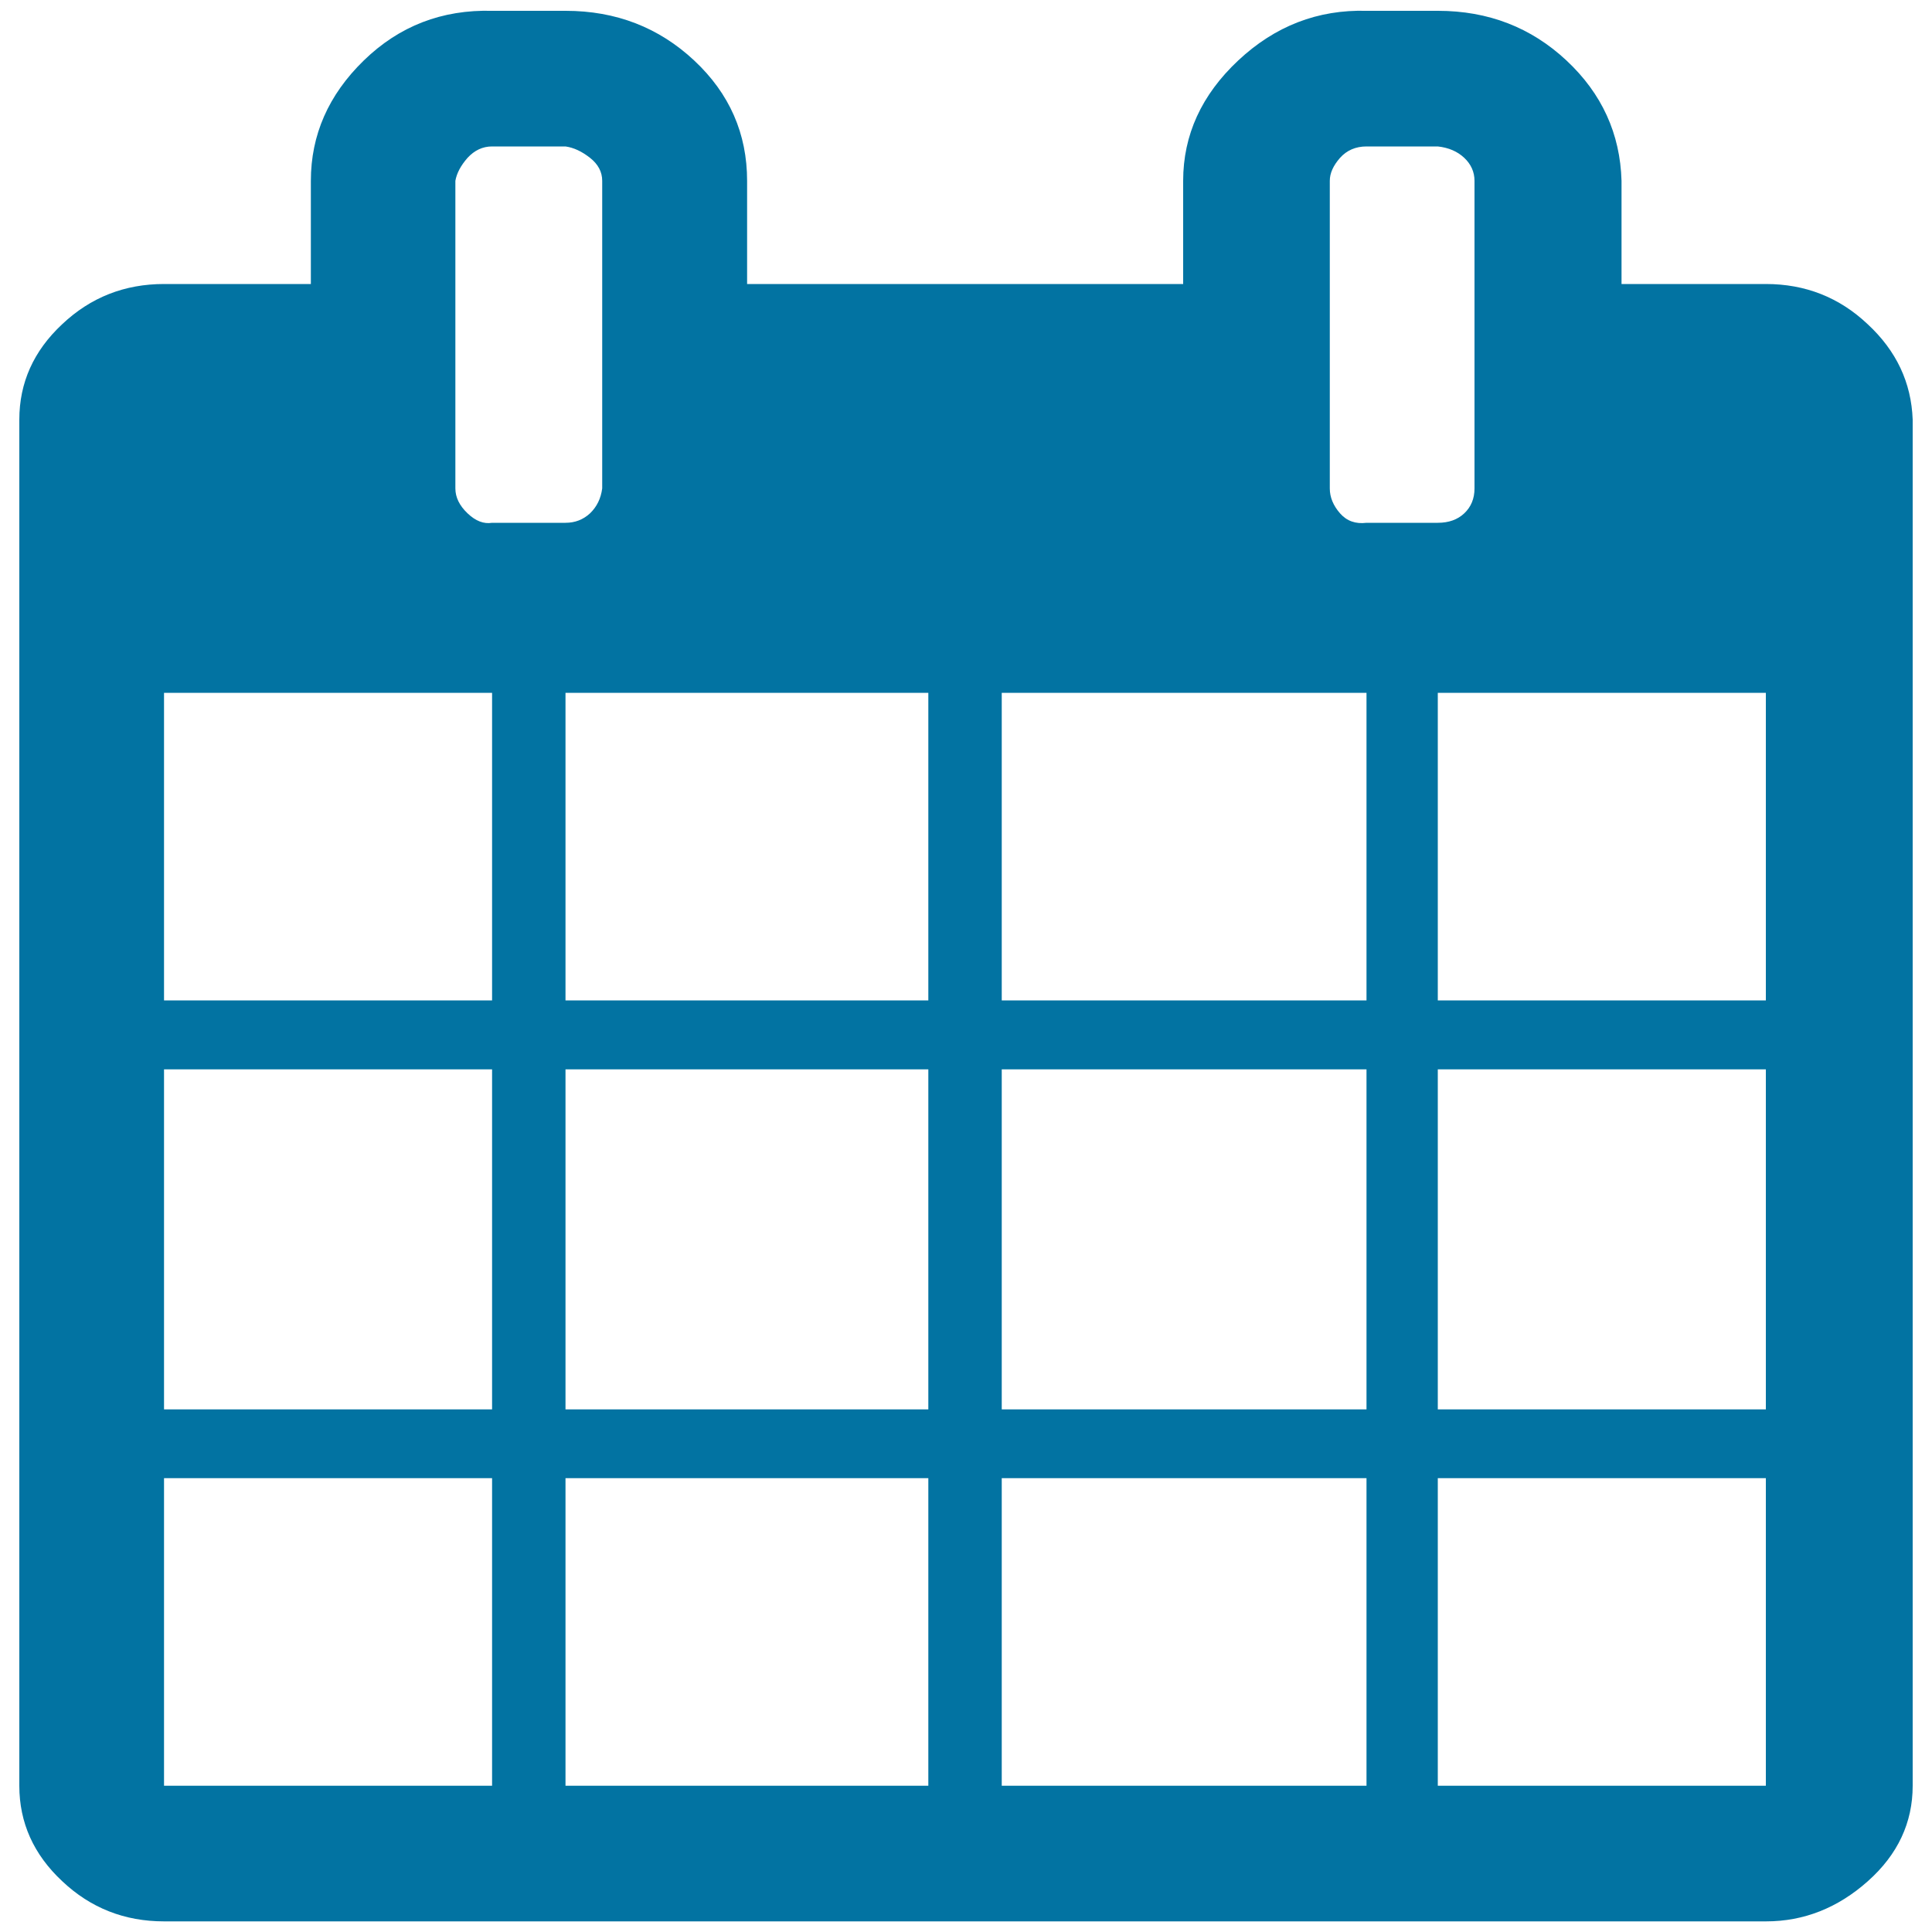 <svg xmlns="http://www.w3.org/2000/svg" viewBox="0 0 1000 1000" style="fill:#0273a2">
<title>Calendar SVG icon</title>
<path d="M84.9,924.3h169.8V765.1H84.9V924.3z M292.7,924.3h187.8V765.1H292.7V924.3z M84.9,729.5h169.8v-176H84.9V729.5z M292.7,729.5h187.8v-176H292.7V729.5z M84.9,517.8h169.8V358.6H84.9V517.8z M518.5,924.3h188.8V765.1H518.5V924.3z M292.7,517.8h187.8V358.6H292.7V517.8z M744.2,924.3H914V765.1H744.2V924.3z M518.5,729.5h188.8v-176H518.5V729.5z M311.7,252.8V93.6c0-4.6-2.1-8.6-6.3-11.9c-4.2-3.3-8.4-5.3-12.7-5.9h-38c-4.9,0-9.1,2-12.7,5.9c-3.5,4-5.6,7.9-6.3,11.9v159.2c0,4.6,2.1,8.9,6.3,12.9s8.4,5.6,12.7,4.9h38c4.9,0,9.1-1.6,12.7-4.9C308.9,262.3,311,258.1,311.7,252.8z M744.2,729.5H914v-176H744.2V729.5z M518.5,517.8h188.8V358.6H518.5V517.8z M744.2,517.8H914V358.6H744.2V517.8z M763.2,252.8V93.6c0-4.6-1.8-8.6-5.3-11.9c-3.5-3.3-8.1-5.3-13.7-5.9h-36.9c-5.6,0-10.2,2-13.7,5.9c-3.5,4-5.3,7.9-5.3,11.9v159.2c0,4.6,1.8,8.9,5.3,12.9s8.1,5.6,13.7,4.9h36.9c5.6,0,10.2-1.6,13.7-4.9S763.2,258.1,763.2,252.8z M990,217.2v707.1c0,19.1-7.7,35.6-23.2,49.4c-15.5,13.8-33.1,20.8-52.7,20.8H84.9c-20.4,0-38-6.9-52.7-20.8C17.4,959.9,10,943.4,10,924.3V217.2c0-19.1,7.4-35.6,22.2-49.4C46.9,153.9,64.5,147,84.9,147h76V93.6c0-23.7,9.1-44.5,27.4-62.3c18.3-17.8,40.4-26.4,66.5-25.7h38c26,0,48.2,8.6,66.5,25.7s27.4,37.9,27.4,62.3V147h225.7V93.6c0-23.7,9.5-44.5,28.5-62.3c19-17.8,41.1-26.4,66.5-25.7h36.9c26,0,48.2,8.6,66.5,25.7c18.3,17.1,27.8,37.9,28.5,62.3V147H914c20.4,0,38,6.9,52.7,20.8C981.6,181.6,989.3,198.1,990,217.2z"/>
</svg>